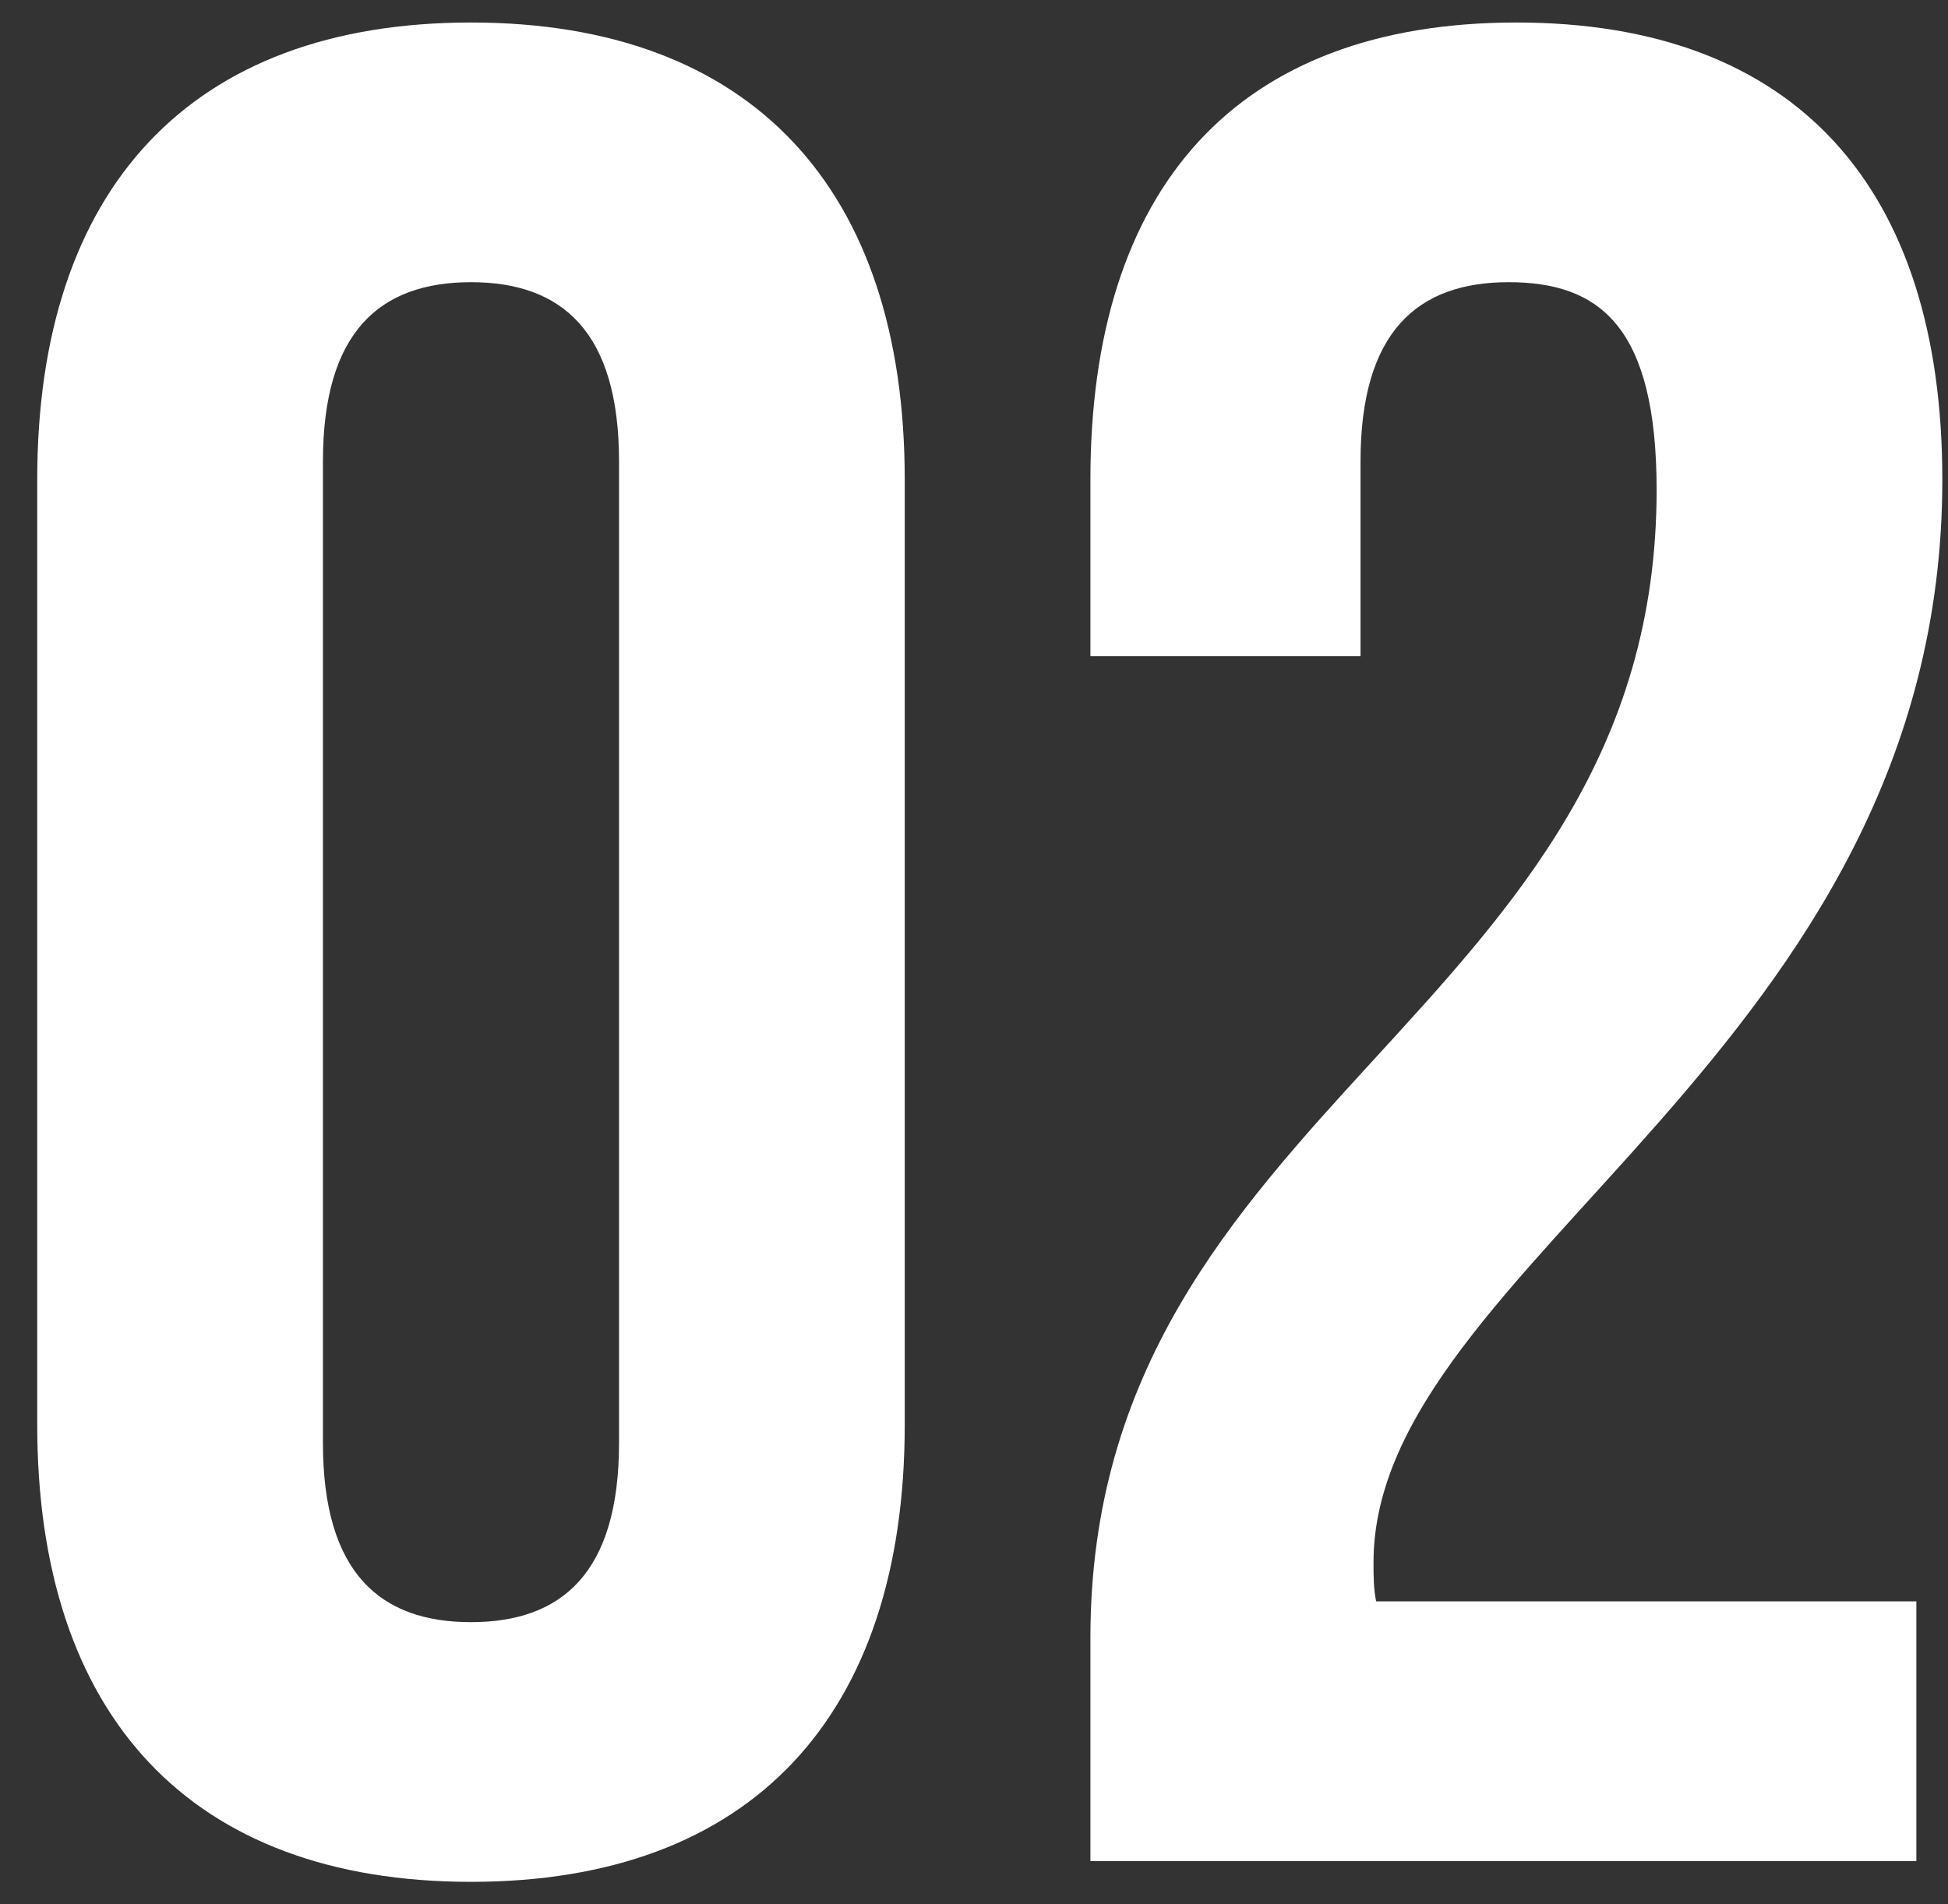 <?xml version="1.0" encoding="UTF-8"?> <svg xmlns="http://www.w3.org/2000/svg" width="45" height="44" viewBox="0 0 45 44" fill="none"><rect x="0" y="0" width="45" height="44" fill="#333333" stroke="none"/> <path d="M7.46 10.66C7.46 7.66 8.78 6.52 10.88 6.52C12.98 6.52 14.3 7.66 14.3 10.66V33.34C14.3 36.34 12.98 37.48 10.88 37.48C8.78 37.48 7.46 36.34 7.46 33.34V10.66ZM0.86 32.92C0.86 39.64 4.4 43.48 10.88 43.48C17.36 43.48 20.9 39.64 20.9 32.92V11.08C20.9 4.36 17.36 0.52 10.88 0.52C4.4 0.52 0.86 4.36 0.86 11.08V32.92ZM38.269 11.32C38.269 23.44 25.189 25.48 25.189 37.84V43H44.269V37H31.789C31.729 36.7 31.729 36.4 31.729 36.1C31.729 29.2 44.869 24.28 44.869 11.08C44.869 4.36 41.509 0.52 35.029 0.52C28.549 0.52 25.189 4.36 25.189 11.08V15.16H31.429V10.66C31.429 7.66 32.749 6.52 34.849 6.52C36.949 6.52 38.269 7.54 38.269 11.32Z" fill="white"></path> </svg> 